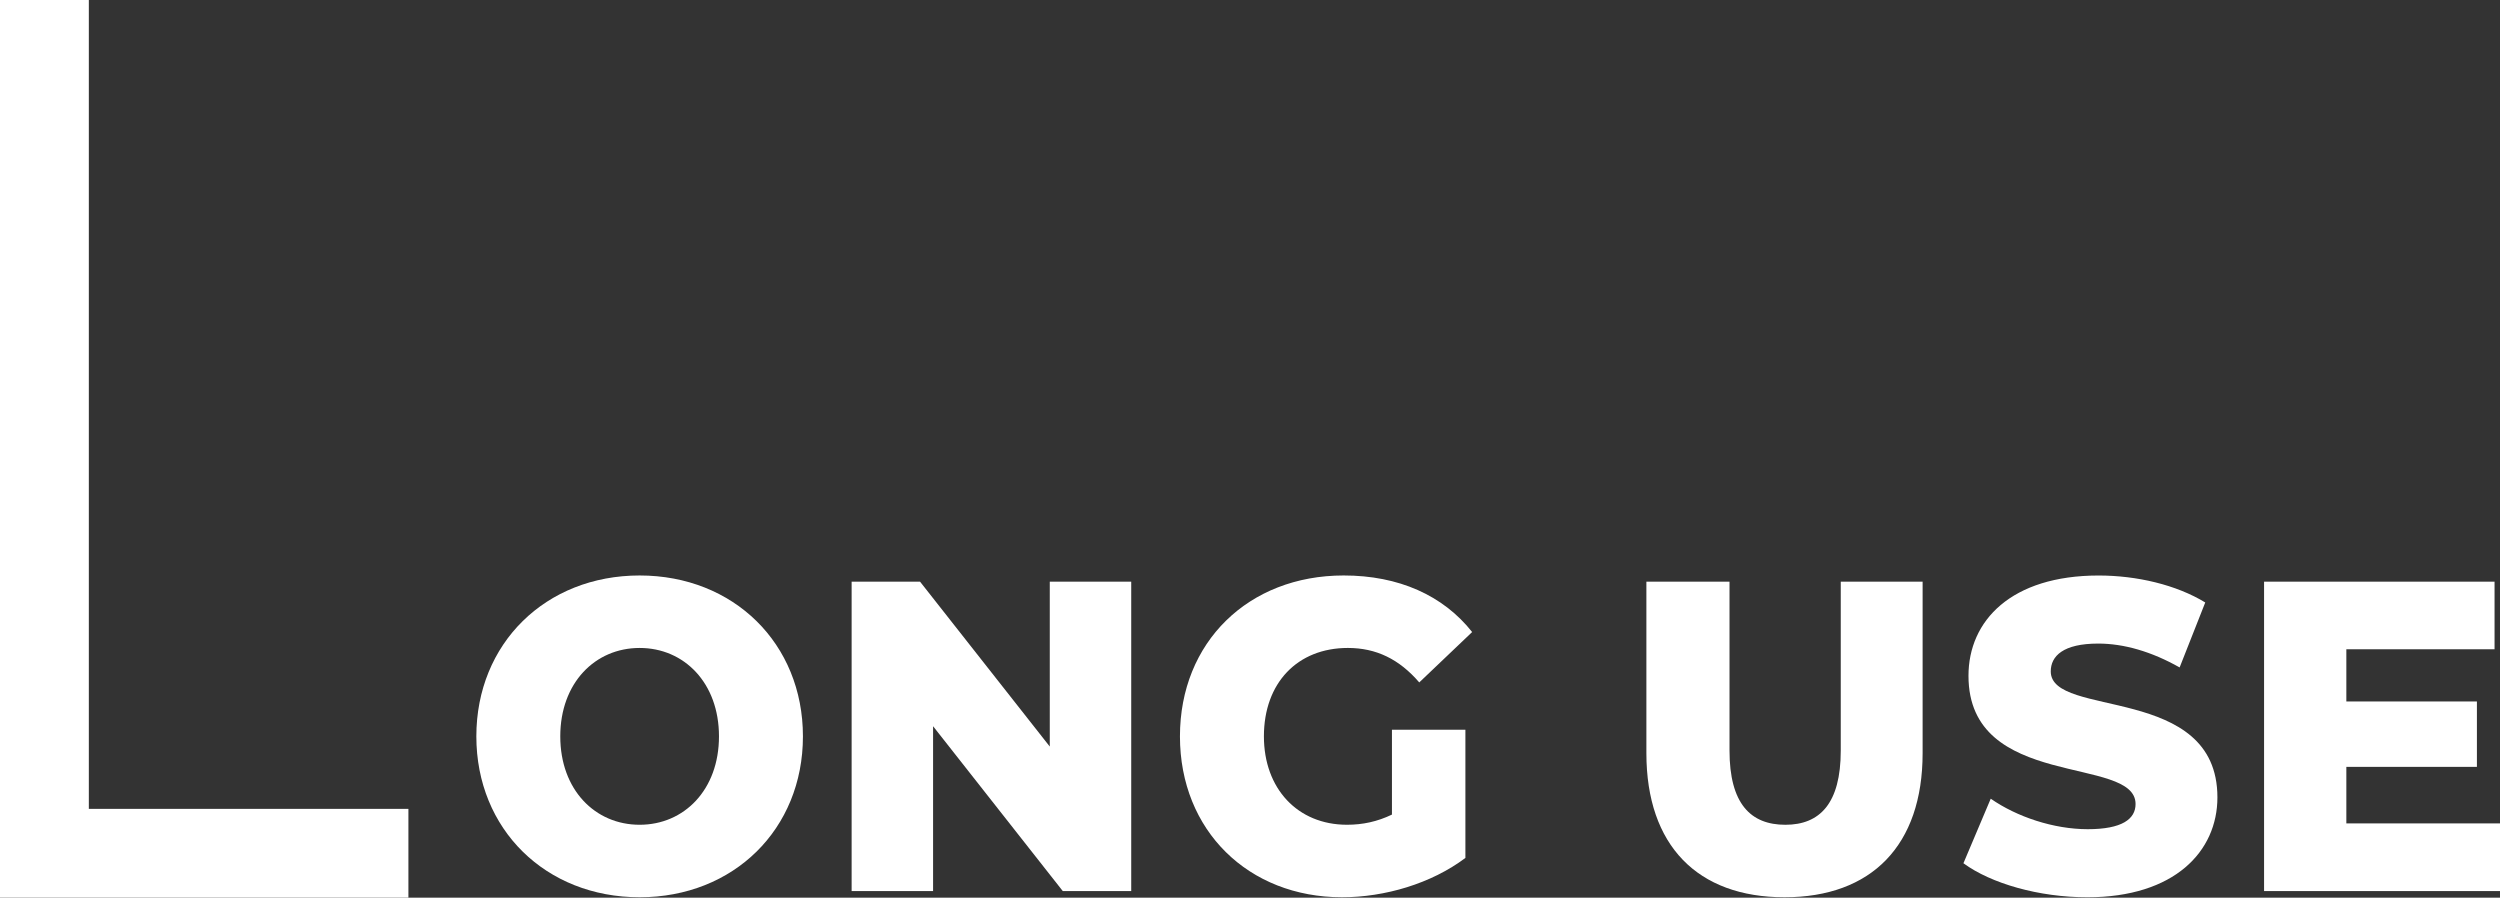 <?xml version="1.0" encoding="UTF-8"?><svg id="_レイヤー_2" xmlns="http://www.w3.org/2000/svg" width="135.758" height="48.748" viewBox="0 0 135.758 48.748"><rect x="0" y="0" width="135.758" height="48.748" fill="#333333" stroke="none"/><g id="text"><path d="M21.818,44.284v4.104H.36V.36h4.104v43.924h17.354Z" fill="#fff" stroke="#fff" stroke-miterlimit="10" stroke-width=".72"/><path d="M25.867,39.987c0-5.041,3.761-8.737,8.867-8.737s8.868,3.696,8.868,8.737-3.762,8.737-8.868,8.737-8.867-3.696-8.867-8.737ZM39.043,39.987c0-2.904-1.892-4.801-4.309-4.801s-4.309,1.896-4.309,4.801,1.893,4.8,4.309,4.8,4.309-1.896,4.309-4.8Z" fill="#fff"/><path d="M61.429,31.587v16.802h-3.716l-7.044-8.953v8.953h-4.423v-16.802h3.716l7.044,8.953v-8.953h4.423Z" fill="#fff"/><path d="M75.587,39.627h3.989v6.961c-1.846,1.392-4.377,2.136-6.702,2.136-5.083,0-8.799-3.624-8.799-8.737s3.716-8.737,8.891-8.737c2.986,0,5.402,1.08,6.976,3.072l-2.872,2.736c-1.095-1.272-2.349-1.872-3.876-1.872-2.735,0-4.56,1.896-4.56,4.801,0,2.832,1.824,4.8,4.514,4.8.844,0,1.642-.168,2.439-.552v-4.608Z" fill="#fff"/><path d="M89.404,40.9v-9.313h4.514v9.169c0,2.88,1.14,4.032,3.032,4.032,1.869,0,3.009-1.152,3.009-4.032v-9.169h4.445v9.313c0,5.016-2.781,7.824-7.5,7.824s-7.5-2.808-7.5-7.824Z" fill="#fff"/><path d="M106.621,46.876l1.482-3.504c1.413.984,3.419,1.656,5.266,1.656,1.869,0,2.599-.552,2.599-1.368,0-2.664-9.073-.72-9.073-6.96,0-3,2.325-5.448,7.067-5.448,2.074,0,4.217.504,5.79,1.464l-1.391,3.528c-1.527-.864-3.031-1.296-4.422-1.296-1.893,0-2.576.672-2.576,1.512,0,2.568,9.05.648,9.05,6.841,0,2.928-2.325,5.424-7.066,5.424-2.622,0-5.221-.744-6.726-1.848Z" fill="#fff"/><path d="M135.758,44.716v3.672h-12.812v-16.802h12.516v3.672h-8.048v2.832h7.09v3.552h-7.09v3.072h8.344Z" fill="#fff"/></g></svg>